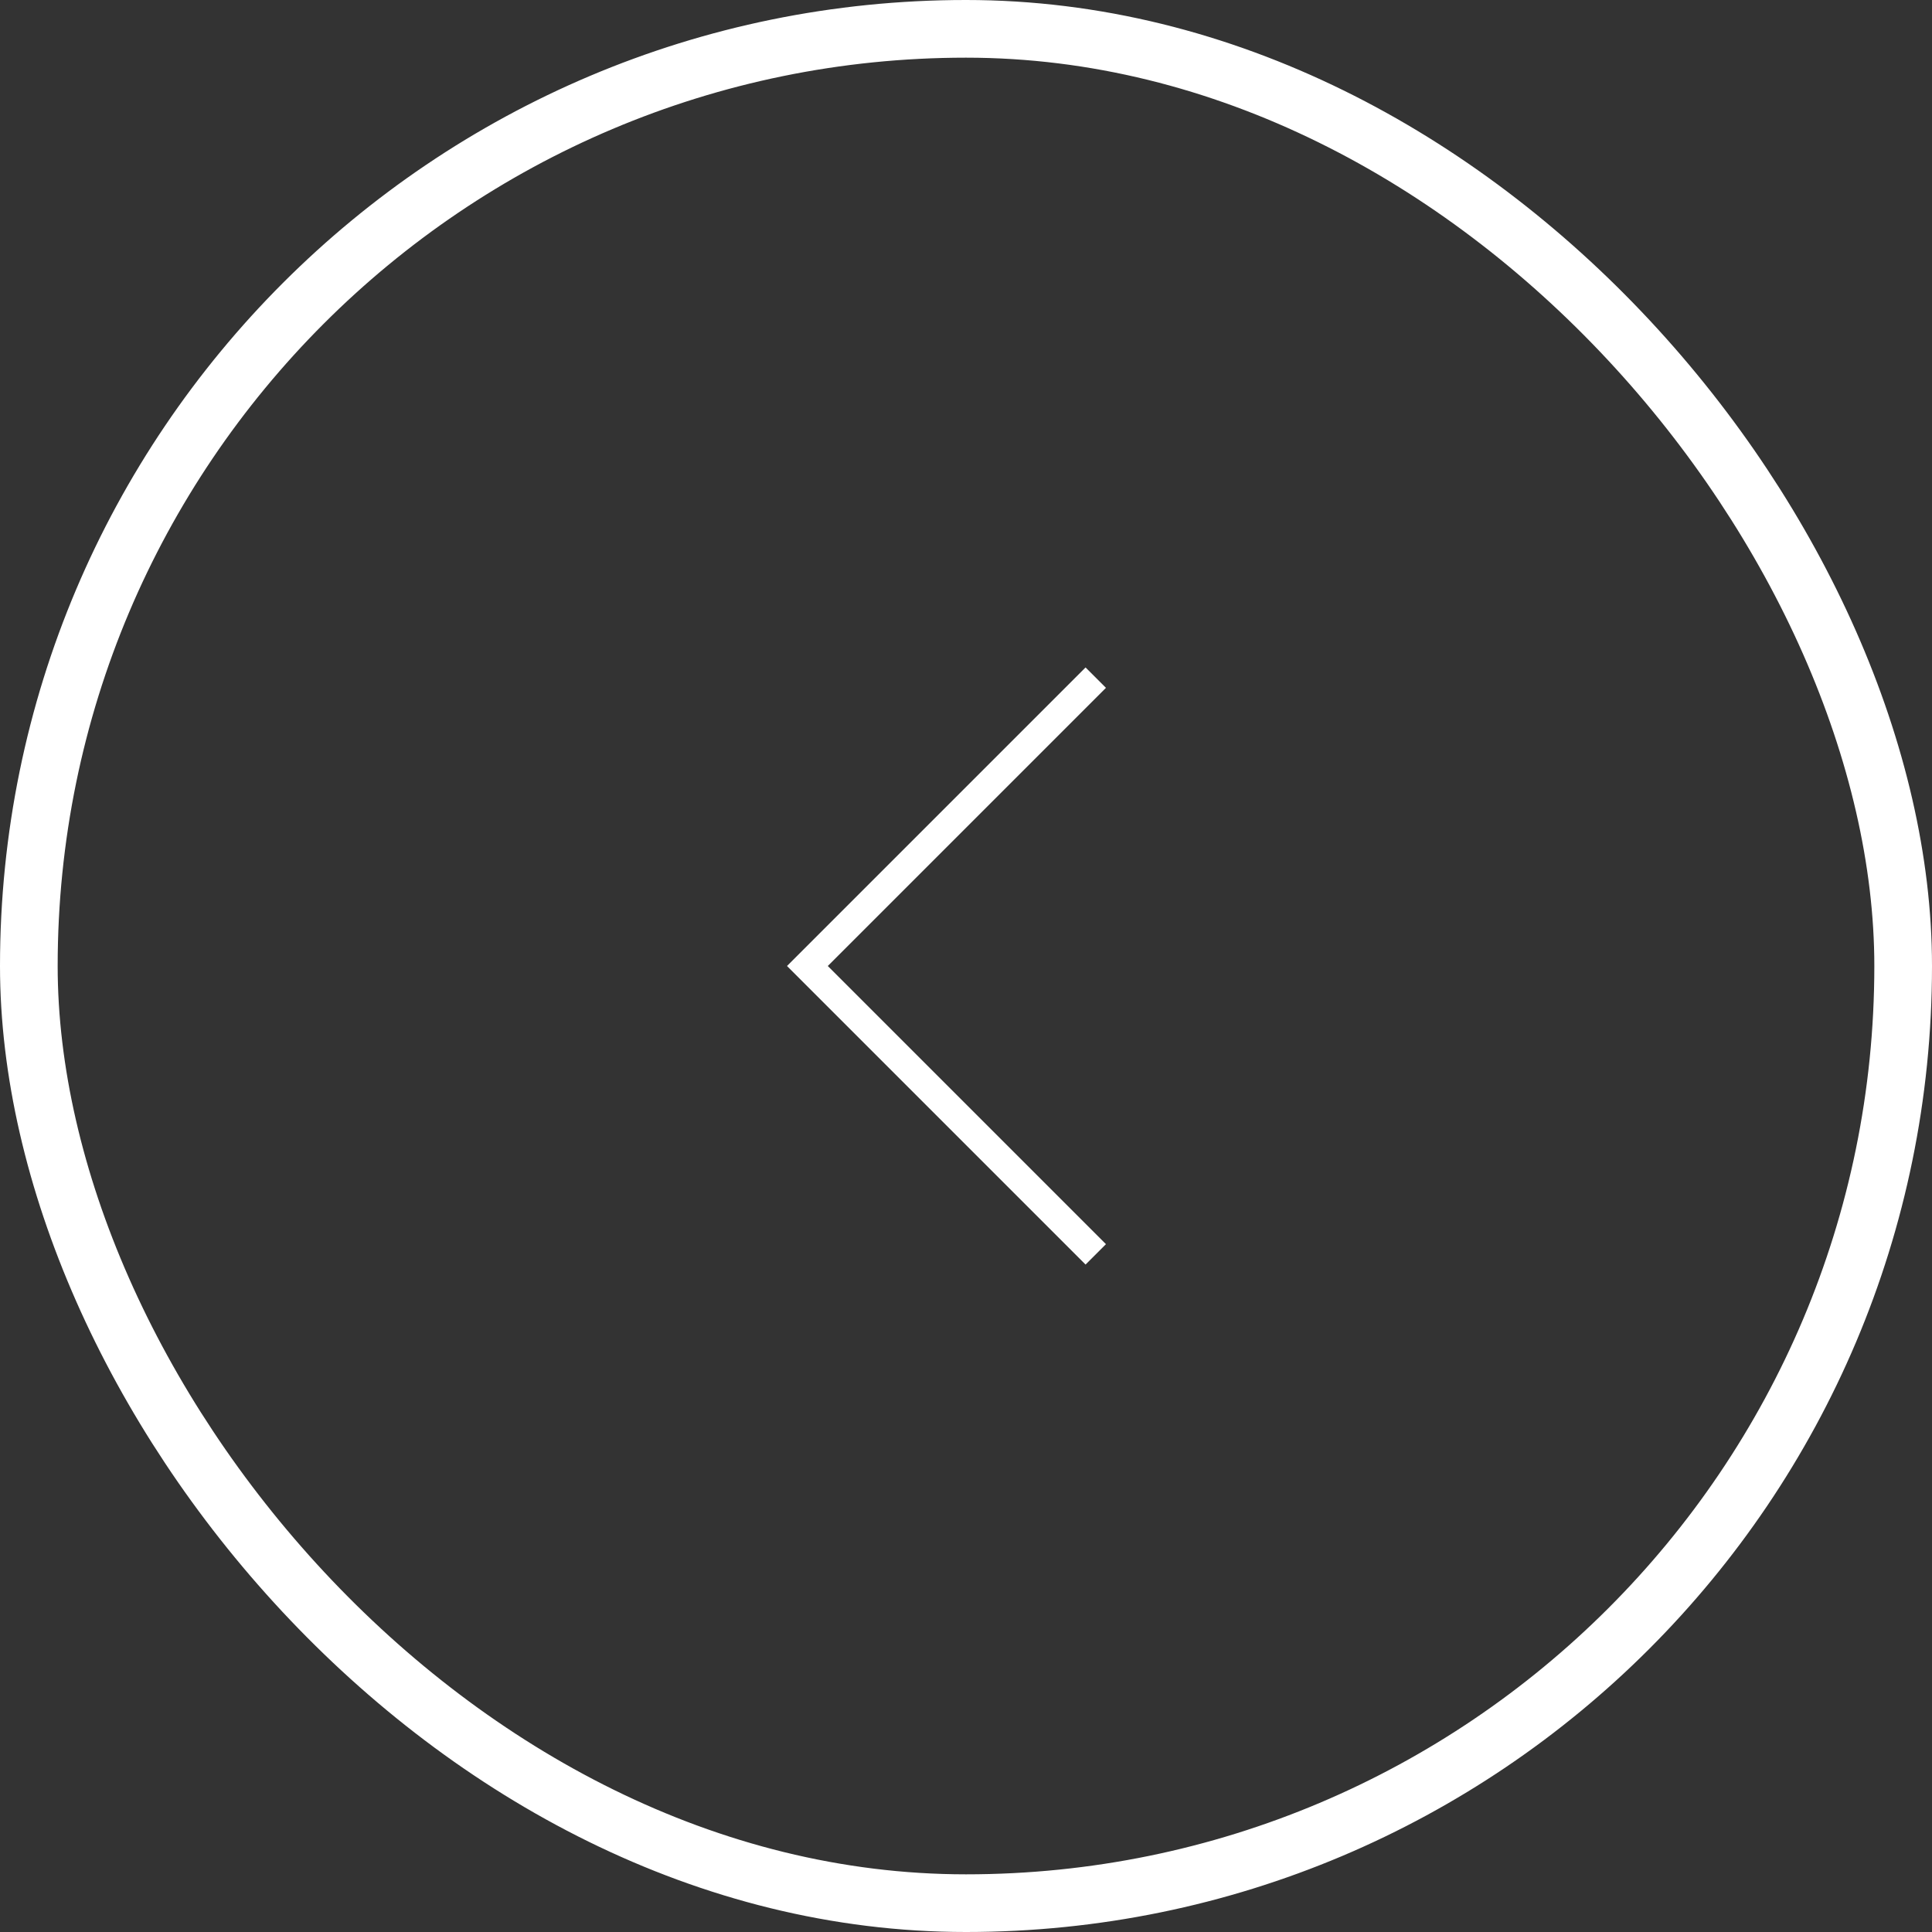 <?xml version="1.0" encoding="UTF-8"?> <svg xmlns="http://www.w3.org/2000/svg" width="67" height="67" viewBox="0 0 67 67" fill="none"><rect x="0" y="0" width="67" height="67" fill="#333333" stroke="none"/> <rect x="1" y="1" width="65" height="65" rx="32.5" stroke="white" stroke-width="2"></rect> <path d="M38 23.5L28 33.5L38 43.5" stroke="white"></path> </svg> 